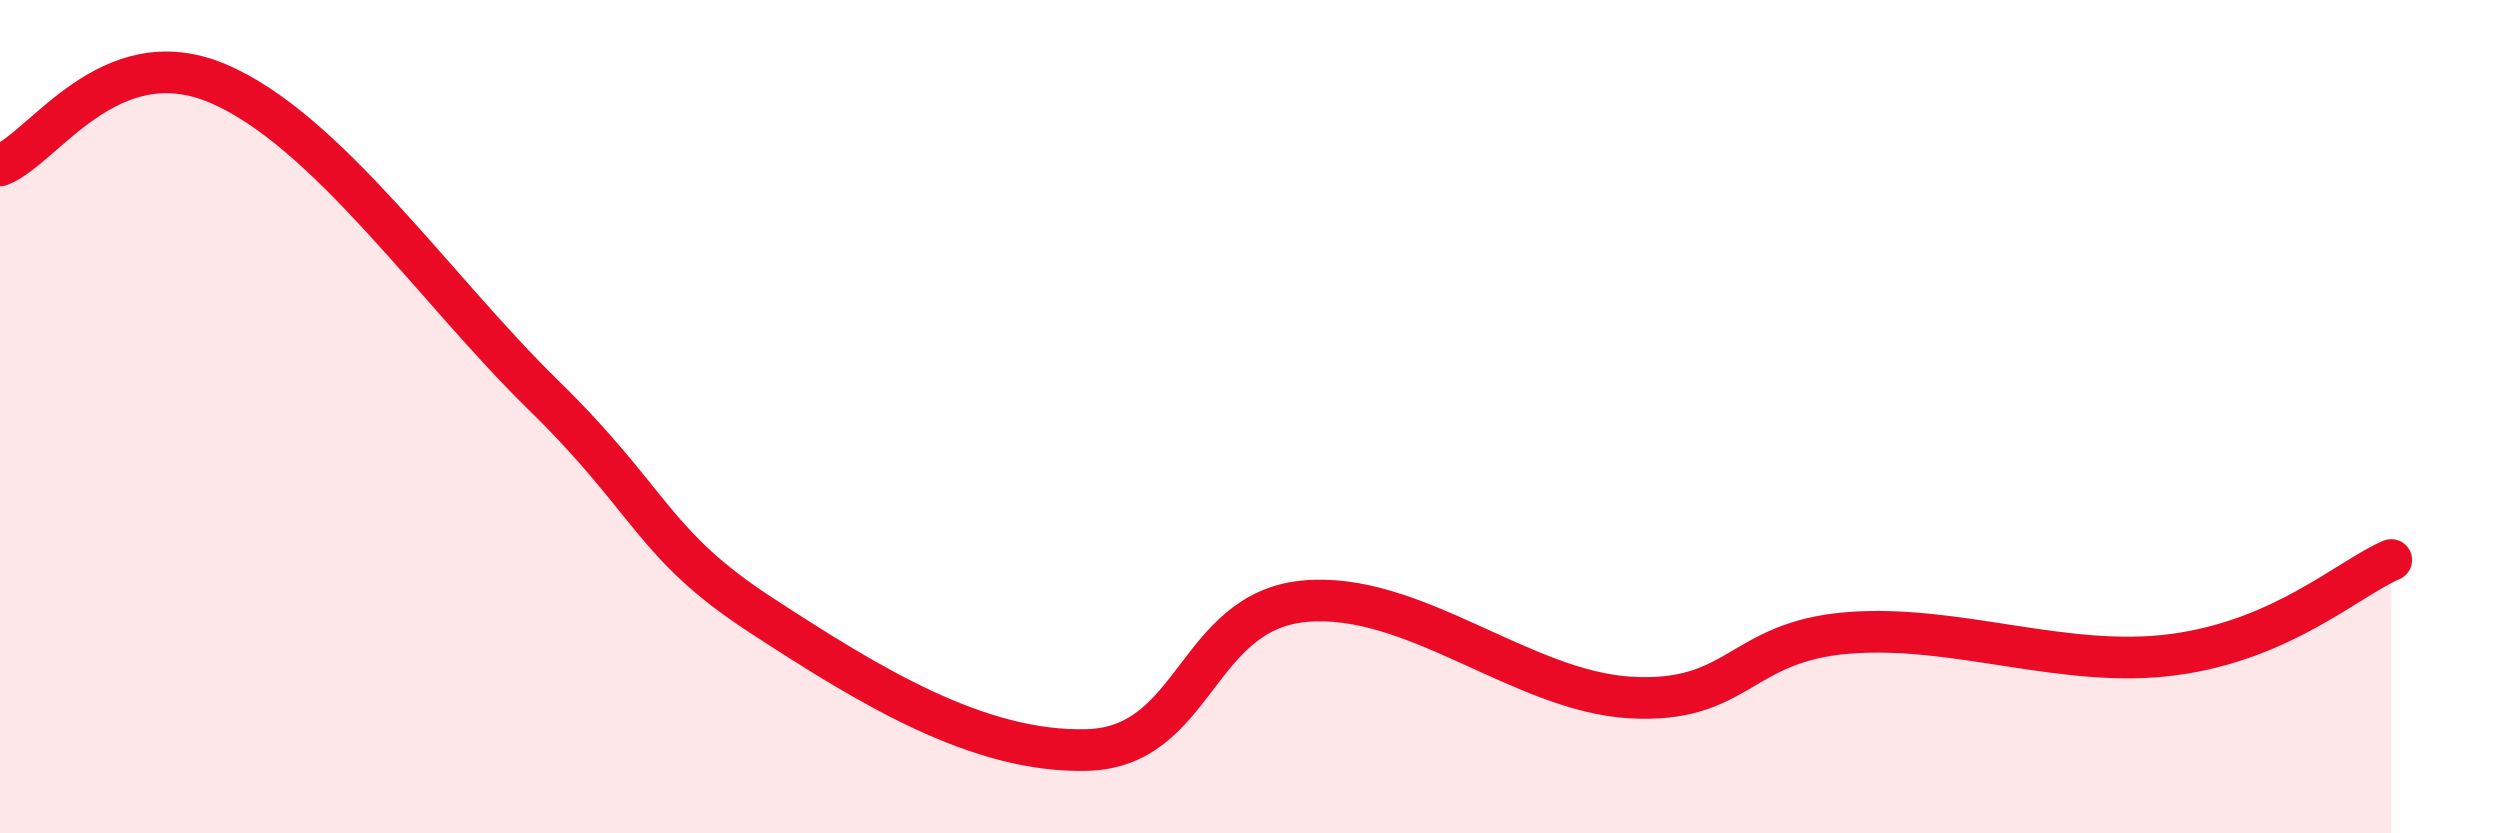 
    <svg width="60" height="20" viewBox="0 0 60 20" xmlns="http://www.w3.org/2000/svg">
      <path
        d="M 0,3.97 C 1.04,3.58 2.61,0.9 5.22,2 C 7.83,3.1 10.43,6.93 13.04,9.48 C 15.65,12.03 15.65,13.06 18.26,14.76 C 20.87,16.46 23.48,18.07 26.09,18 C 28.7,17.93 28.69,14.68 31.3,14.43 C 33.91,14.18 36.52,16.59 39.13,16.74 C 41.74,16.89 41.74,15.4 44.35,15.19 C 46.96,14.98 49.56,16.06 52.17,15.71 C 54.78,15.36 56.35,13.89 57.39,13.44L57.39 20L0 20Z"
        fill="#EB0A25"
        opacity="0.1"
        stroke-linecap="round"
        stroke-linejoin="round"
      />
      <path
        d="M 0,3.97 C 1.04,3.58 2.61,0.9 5.22,2 C 7.83,3.1 10.43,6.93 13.04,9.48 C 15.65,12.03 15.65,13.06 18.26,14.76 C 20.87,16.46 23.48,18.07 26.09,18 C 28.7,17.93 28.69,14.68 31.3,14.43 C 33.91,14.18 36.52,16.59 39.13,16.74 C 41.74,16.89 41.74,15.4 44.35,15.19 C 46.96,14.98 49.56,16.06 52.17,15.71 C 54.78,15.36 56.35,13.89 57.39,13.44"
        stroke="#EB0A25"
        stroke-width="1"
        fill="none"
        stroke-linecap="round"
        stroke-linejoin="round"
      />
    </svg>
  